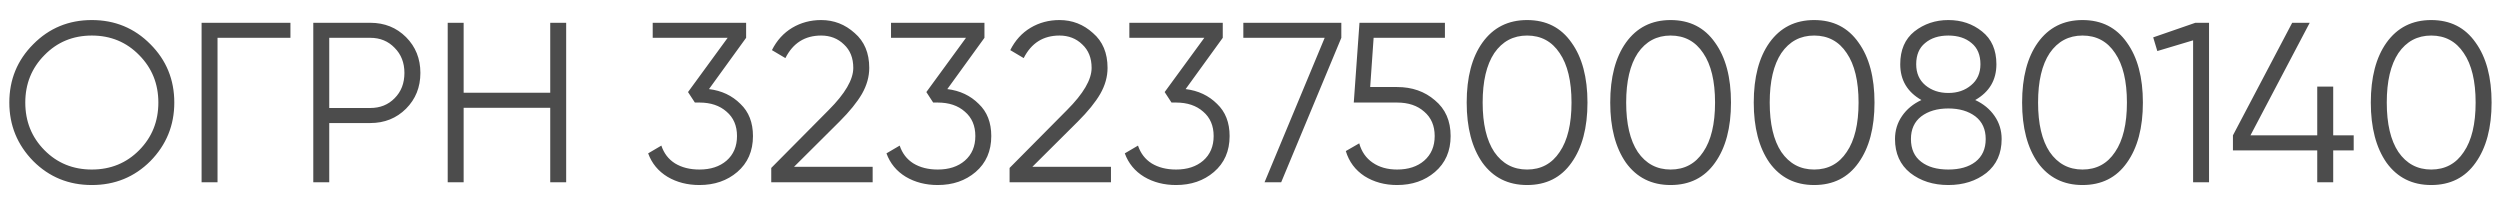 <?xml version="1.0" encoding="UTF-8"?> <svg xmlns="http://www.w3.org/2000/svg" width="96" height="8" viewBox="0 0 96 8" fill="none"> <g opacity="0.7"> <path d="M5.775 6.186C5.162 6.799 4.412 7.105 3.526 7.105C2.639 7.105 1.89 6.799 1.277 6.186C0.665 5.562 0.358 4.812 0.358 3.938C0.358 3.057 0.665 2.31 1.277 1.698C1.89 1.079 2.639 0.77 3.526 0.77C4.412 0.77 5.162 1.079 5.775 1.698C6.387 2.31 6.693 3.057 6.693 3.938C6.693 4.812 6.387 5.562 5.775 6.186ZM0.971 3.938C0.971 4.661 1.216 5.27 1.706 5.766C2.196 6.262 2.802 6.51 3.526 6.51C4.249 6.51 4.856 6.262 5.346 5.766C5.836 5.27 6.081 4.661 6.081 3.938C6.081 3.22 5.836 2.613 5.346 2.118C4.856 1.616 4.249 1.365 3.526 1.365C2.802 1.365 2.196 1.616 1.706 2.118C1.216 2.613 0.971 3.22 0.971 3.938ZM7.741 0.875H11.153V1.452H8.353V7H7.741V0.875ZM12.03 0.875H14.218C14.766 0.875 15.224 1.059 15.592 1.426C15.959 1.794 16.143 2.252 16.143 2.8C16.143 3.348 15.959 3.806 15.592 4.174C15.224 4.541 14.766 4.725 14.218 4.725H12.643V7H12.03V0.875ZM12.643 4.147H14.218C14.597 4.147 14.909 4.022 15.154 3.771C15.405 3.52 15.53 3.197 15.53 2.8C15.53 2.409 15.405 2.088 15.154 1.837C14.909 1.581 14.597 1.452 14.218 1.452H12.643V4.147ZM21.129 3.561V0.875H21.741V7H21.129V4.139H17.804V7H17.192V0.875H17.804V3.561H21.129ZM28.651 1.452L27.225 3.421C27.709 3.48 28.112 3.669 28.433 3.99C28.753 4.293 28.914 4.705 28.914 5.224C28.914 5.801 28.712 6.262 28.31 6.606C27.919 6.939 27.435 7.105 26.858 7.105C26.397 7.105 25.988 7 25.633 6.79C25.277 6.574 25.029 6.274 24.889 5.889L25.396 5.591C25.495 5.889 25.67 6.116 25.921 6.274C26.178 6.431 26.49 6.51 26.858 6.51C27.289 6.51 27.636 6.396 27.899 6.169C28.167 5.935 28.301 5.62 28.301 5.224C28.301 4.827 28.167 4.515 27.899 4.287C27.636 4.054 27.289 3.938 26.858 3.938V3.929L26.849 3.938H26.683L26.42 3.535L27.942 1.452H25.064V0.875H28.651V1.452ZM33.51 7H29.616V6.449L31.821 4.226C32.451 3.596 32.766 3.057 32.766 2.607C32.766 2.228 32.647 1.928 32.407 1.706C32.174 1.479 31.882 1.365 31.532 1.365C30.908 1.365 30.45 1.654 30.159 2.231L29.642 1.925C29.829 1.552 30.089 1.266 30.421 1.067C30.754 0.869 31.124 0.77 31.532 0.77C32.022 0.77 32.451 0.936 32.819 1.269C33.192 1.59 33.379 2.036 33.379 2.607C33.379 2.946 33.285 3.278 33.099 3.605C32.912 3.926 32.626 4.279 32.241 4.664L30.491 6.405H33.51V7ZM37.803 1.452L36.377 3.421C36.861 3.48 37.263 3.669 37.584 3.99C37.905 4.293 38.065 4.705 38.065 5.224C38.065 5.801 37.864 6.262 37.462 6.606C37.071 6.939 36.587 7.105 36.009 7.105C35.548 7.105 35.14 7 34.784 6.79C34.428 6.574 34.18 6.274 34.04 5.889L34.548 5.591C34.647 5.889 34.822 6.116 35.073 6.274C35.33 6.431 35.642 6.51 36.009 6.51C36.441 6.51 36.788 6.396 37.05 6.169C37.319 5.935 37.453 5.62 37.453 5.224C37.453 4.827 37.319 4.515 37.05 4.287C36.788 4.054 36.441 3.938 36.009 3.938V3.929L36 3.938H35.834L35.572 3.535L37.094 1.452H34.215V0.875H37.803V1.452ZM42.661 7H38.768V6.449L40.973 4.226C41.603 3.596 41.918 3.057 41.918 2.607C41.918 2.228 41.798 1.928 41.559 1.706C41.326 1.479 41.034 1.365 40.684 1.365C40.06 1.365 39.602 1.654 39.31 2.231L38.794 1.925C38.981 1.552 39.24 1.266 39.573 1.067C39.905 0.869 40.276 0.77 40.684 0.77C41.174 0.77 41.603 0.936 41.97 1.269C42.344 1.59 42.53 2.036 42.53 2.607C42.53 2.946 42.437 3.278 42.25 3.605C42.064 3.926 41.778 4.279 41.393 4.664L39.643 6.405H42.661V7ZM46.954 1.452L45.528 3.421C46.012 3.48 46.415 3.669 46.736 3.99C47.056 4.293 47.217 4.705 47.217 5.224C47.217 5.801 47.016 6.262 46.613 6.606C46.222 6.939 45.738 7.105 45.161 7.105C44.7 7.105 44.291 7 43.936 6.79C43.58 6.574 43.332 6.274 43.192 5.889L43.699 5.591C43.799 5.889 43.974 6.116 44.224 6.274C44.481 6.431 44.793 6.51 45.161 6.51C45.592 6.51 45.939 6.396 46.202 6.169C46.47 5.935 46.604 5.62 46.604 5.224C46.604 4.827 46.47 4.515 46.202 4.287C45.939 4.054 45.592 3.938 45.161 3.938V3.929L45.152 3.938H44.986L44.723 3.535L46.246 1.452H43.367V0.875H46.954V1.452ZM47.744 1.452V0.875H51.507V1.452L49.197 7H48.558L50.868 1.452H47.744ZM52.615 3.342H53.648C54.225 3.342 54.709 3.512 55.1 3.85C55.503 4.183 55.704 4.64 55.704 5.224C55.704 5.801 55.503 6.262 55.1 6.606C54.709 6.939 54.225 7.105 53.648 7.105C53.175 7.105 52.758 6.991 52.397 6.764C52.041 6.53 51.802 6.21 51.679 5.801L52.195 5.504C52.283 5.825 52.455 6.072 52.712 6.247C52.968 6.423 53.28 6.51 53.648 6.51C54.08 6.51 54.427 6.396 54.689 6.169C54.957 5.935 55.092 5.62 55.092 5.224C55.092 4.827 54.957 4.515 54.689 4.287C54.427 4.054 54.08 3.938 53.648 3.938H51.985L52.204 0.875H55.485V1.452H52.747L52.615 3.342ZM60.346 6.247C59.944 6.819 59.375 7.105 58.64 7.105C57.911 7.105 57.339 6.819 56.925 6.247C56.522 5.67 56.321 4.9 56.321 3.938C56.321 2.969 56.522 2.202 56.925 1.636C57.339 1.059 57.911 0.77 58.64 0.77C59.375 0.77 59.944 1.059 60.346 1.636C60.754 2.202 60.959 2.969 60.959 3.938C60.959 4.906 60.754 5.676 60.346 6.247ZM57.38 5.836C57.689 6.285 58.109 6.51 58.64 6.51C59.176 6.51 59.593 6.285 59.891 5.836C60.194 5.393 60.346 4.76 60.346 3.938C60.346 3.115 60.194 2.482 59.891 2.039C59.593 1.59 59.176 1.365 58.64 1.365C58.109 1.365 57.689 1.59 57.38 2.039C57.082 2.488 56.934 3.121 56.934 3.938C56.934 4.754 57.082 5.387 57.38 5.836ZM65.858 6.247C65.455 6.819 64.886 7.105 64.151 7.105C63.422 7.105 62.85 6.819 62.436 6.247C62.034 5.67 61.833 4.9 61.833 3.938C61.833 2.969 62.034 2.202 62.436 1.636C62.85 1.059 63.422 0.77 64.151 0.77C64.886 0.77 65.455 1.059 65.858 1.636C66.266 2.202 66.47 2.969 66.47 3.938C66.47 4.906 66.266 5.676 65.858 6.247ZM62.891 5.836C63.2 6.285 63.62 6.51 64.151 6.51C64.688 6.51 65.105 6.285 65.403 5.836C65.706 5.393 65.858 4.76 65.858 3.938C65.858 3.115 65.706 2.482 65.403 2.039C65.105 1.59 64.688 1.365 64.151 1.365C63.62 1.365 63.2 1.59 62.891 2.039C62.594 2.488 62.445 3.121 62.445 3.938C62.445 4.754 62.594 5.387 62.891 5.836ZM71.369 6.247C70.966 6.819 70.398 7.105 69.663 7.105C68.934 7.105 68.362 6.819 67.948 6.247C67.545 5.67 67.344 4.9 67.344 3.938C67.344 2.969 67.545 2.202 67.948 1.636C68.362 1.059 68.934 0.77 69.663 0.77C70.398 0.77 70.966 1.059 71.369 1.636C71.777 2.202 71.981 2.969 71.981 3.938C71.981 4.906 71.777 5.676 71.369 6.247ZM68.403 5.836C68.712 6.285 69.132 6.51 69.663 6.51C70.199 6.51 70.617 6.285 70.914 5.836C71.217 5.393 71.369 4.76 71.369 3.938C71.369 3.115 71.217 2.482 70.914 2.039C70.617 1.59 70.199 1.365 69.663 1.365C69.132 1.365 68.712 1.59 68.403 2.039C68.105 2.488 67.957 3.121 67.957 3.938C67.957 4.754 68.105 5.387 68.403 5.836ZM75.848 3.841C76.163 3.987 76.411 4.191 76.592 4.454C76.773 4.716 76.863 5.011 76.863 5.338C76.863 5.892 76.668 6.326 76.277 6.641C75.88 6.95 75.393 7.105 74.816 7.105C74.238 7.105 73.751 6.95 73.354 6.641C72.963 6.326 72.768 5.892 72.768 5.338C72.768 5.011 72.858 4.716 73.039 4.454C73.22 4.191 73.468 3.987 73.783 3.841C73.24 3.532 72.969 3.074 72.969 2.467C72.969 1.919 73.15 1.499 73.512 1.208C73.885 0.916 74.32 0.77 74.816 0.77C75.317 0.77 75.749 0.916 76.111 1.208C76.478 1.499 76.662 1.919 76.662 2.467C76.662 3.074 76.391 3.532 75.848 3.841ZM73.582 2.467C73.582 2.806 73.698 3.074 73.932 3.272C74.171 3.471 74.466 3.57 74.816 3.57C75.165 3.57 75.457 3.471 75.691 3.272C75.93 3.074 76.049 2.806 76.049 2.467C76.049 2.112 75.936 1.84 75.708 1.654C75.481 1.461 75.183 1.365 74.816 1.365C74.448 1.365 74.15 1.461 73.923 1.654C73.695 1.84 73.582 2.112 73.582 2.467ZM73.774 6.213C74.031 6.411 74.378 6.51 74.816 6.51C75.253 6.51 75.6 6.411 75.857 6.213C76.119 6.008 76.251 5.717 76.251 5.338C76.251 4.964 76.119 4.675 75.857 4.471C75.588 4.267 75.241 4.165 74.816 4.165C74.39 4.165 74.043 4.267 73.774 4.471C73.512 4.675 73.38 4.964 73.38 5.338C73.38 5.723 73.512 6.014 73.774 6.213ZM81.674 6.247C81.272 6.819 80.703 7.105 79.968 7.105C79.239 7.105 78.667 6.819 78.253 6.247C77.85 5.67 77.649 4.9 77.649 3.938C77.649 2.969 77.85 2.202 78.253 1.636C78.667 1.059 79.239 0.77 79.968 0.77C80.703 0.77 81.272 1.059 81.674 1.636C82.082 2.202 82.287 2.969 82.287 3.938C82.287 4.906 82.082 5.676 81.674 6.247ZM78.708 5.836C79.017 6.285 79.437 6.51 79.968 6.51C80.505 6.51 80.922 6.285 81.219 5.836C81.522 5.393 81.674 4.76 81.674 3.938C81.674 3.115 81.522 2.482 81.219 2.039C80.922 1.59 80.505 1.365 79.968 1.365C79.437 1.365 79.017 1.59 78.708 2.039C78.41 2.488 78.262 3.121 78.262 3.938C78.262 4.754 78.41 5.387 78.708 5.836ZM82.683 1.435L84.302 0.875H84.827V7H84.215V1.549L82.841 1.96L82.683 1.435ZM89.595 5.197H90.382V5.775H89.595V7H88.982V5.775H85.745V5.197L88.02 0.875H88.693L86.418 5.197H88.982V3.325H89.595V5.197ZM95.064 6.247C94.662 6.819 94.093 7.105 93.358 7.105C92.629 7.105 92.057 6.819 91.643 6.247C91.24 5.67 91.039 4.9 91.039 3.938C91.039 2.969 91.24 2.202 91.643 1.636C92.057 1.059 92.629 0.77 93.358 0.77C94.093 0.77 94.662 1.059 95.064 1.636C95.472 2.202 95.677 2.969 95.677 3.938C95.677 4.906 95.472 5.676 95.064 6.247ZM92.098 5.836C92.407 6.285 92.827 6.51 93.358 6.51C93.894 6.51 94.312 6.285 94.609 5.836C94.912 5.393 95.064 4.76 95.064 3.938C95.064 3.115 94.912 2.482 94.609 2.039C94.312 1.59 93.894 1.365 93.358 1.365C92.827 1.365 92.407 1.59 92.098 2.039C91.8 2.488 91.652 3.121 91.652 3.938C91.652 4.754 91.8 5.387 92.098 5.836Z" fill="black"></path> </g> </svg> 